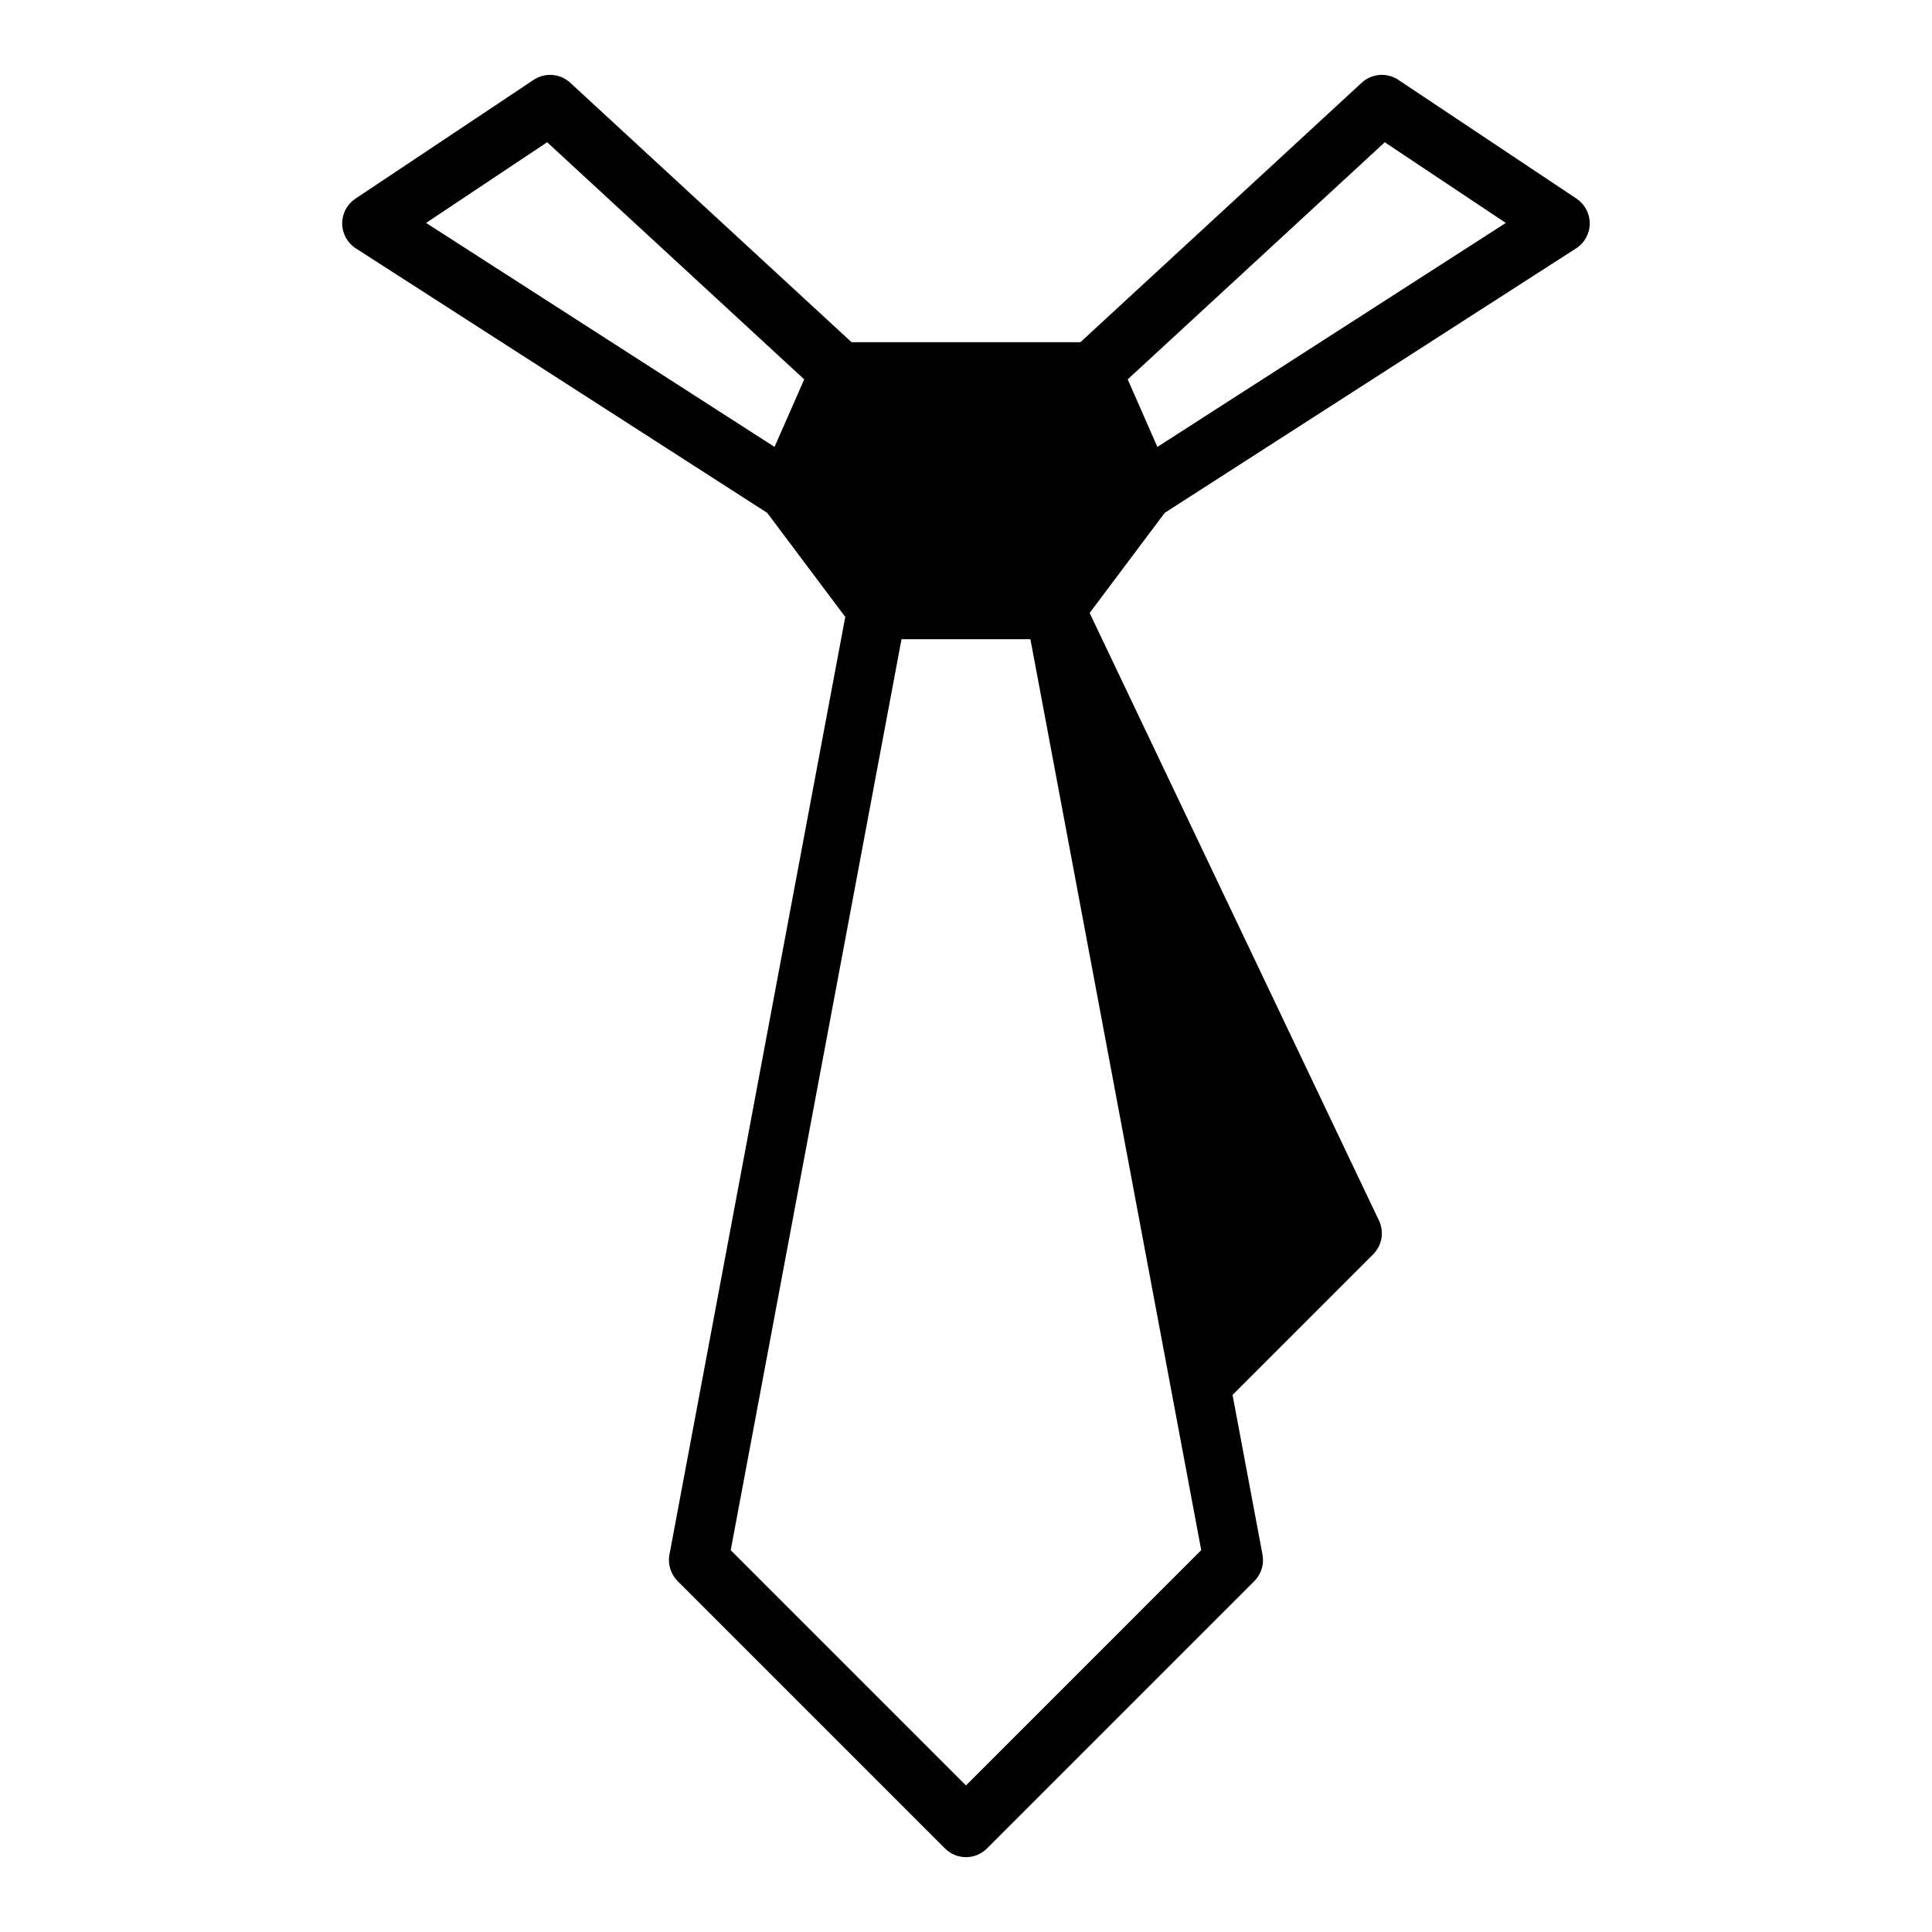 <?xml version="1.0" encoding="UTF-8"?>
<!-- Uploaded to: ICON Repo, www.svgrepo.com, Generator: ICON Repo Mixer Tools -->
<svg fill="#000000" width="800px" height="800px" version="1.1" viewBox="144 144 512 512" xmlns="http://www.w3.org/2000/svg">
 <path d="m561.8 196.65-47.23-31.488c-3.019-2.019-7.035-1.703-9.703 0.766l-74.551 68.762h-60.645l-74.551-68.762c-2.66-2.469-6.68-2.777-9.703-0.766l-47.23 31.488c-2.207 1.473-3.527 3.957-3.504 6.613s1.383 5.121 3.613 6.559l109.02 70.086 20.688 27.582-46.594 248.5c-0.484 2.551 0.332 5.176 2.168 7.016l70.848 70.848c1.535 1.539 3.551 2.309 5.566 2.309s4.027-0.77 5.566-2.305l70.848-70.848c1.836-1.836 2.652-4.461 2.168-7.016l-7.938-42.324 37.258-37.254c2.359-2.356 2.977-5.941 1.547-8.953l-76.676-161.02 19.902-26.535 109.02-70.09c2.231-1.438 3.59-3.902 3.613-6.559 0.02-2.656-1.301-5.141-3.508-6.613zm-272.8-14.953 68.125 62.836-7.863 17.902-92.344-59.355zm110.99 435.46-62.344-62.344 45.262-241.41h34.164l45.266 241.4zm50.727-354.72-7.863-17.902 68.125-62.836 32.078 21.383z"/>
</svg>